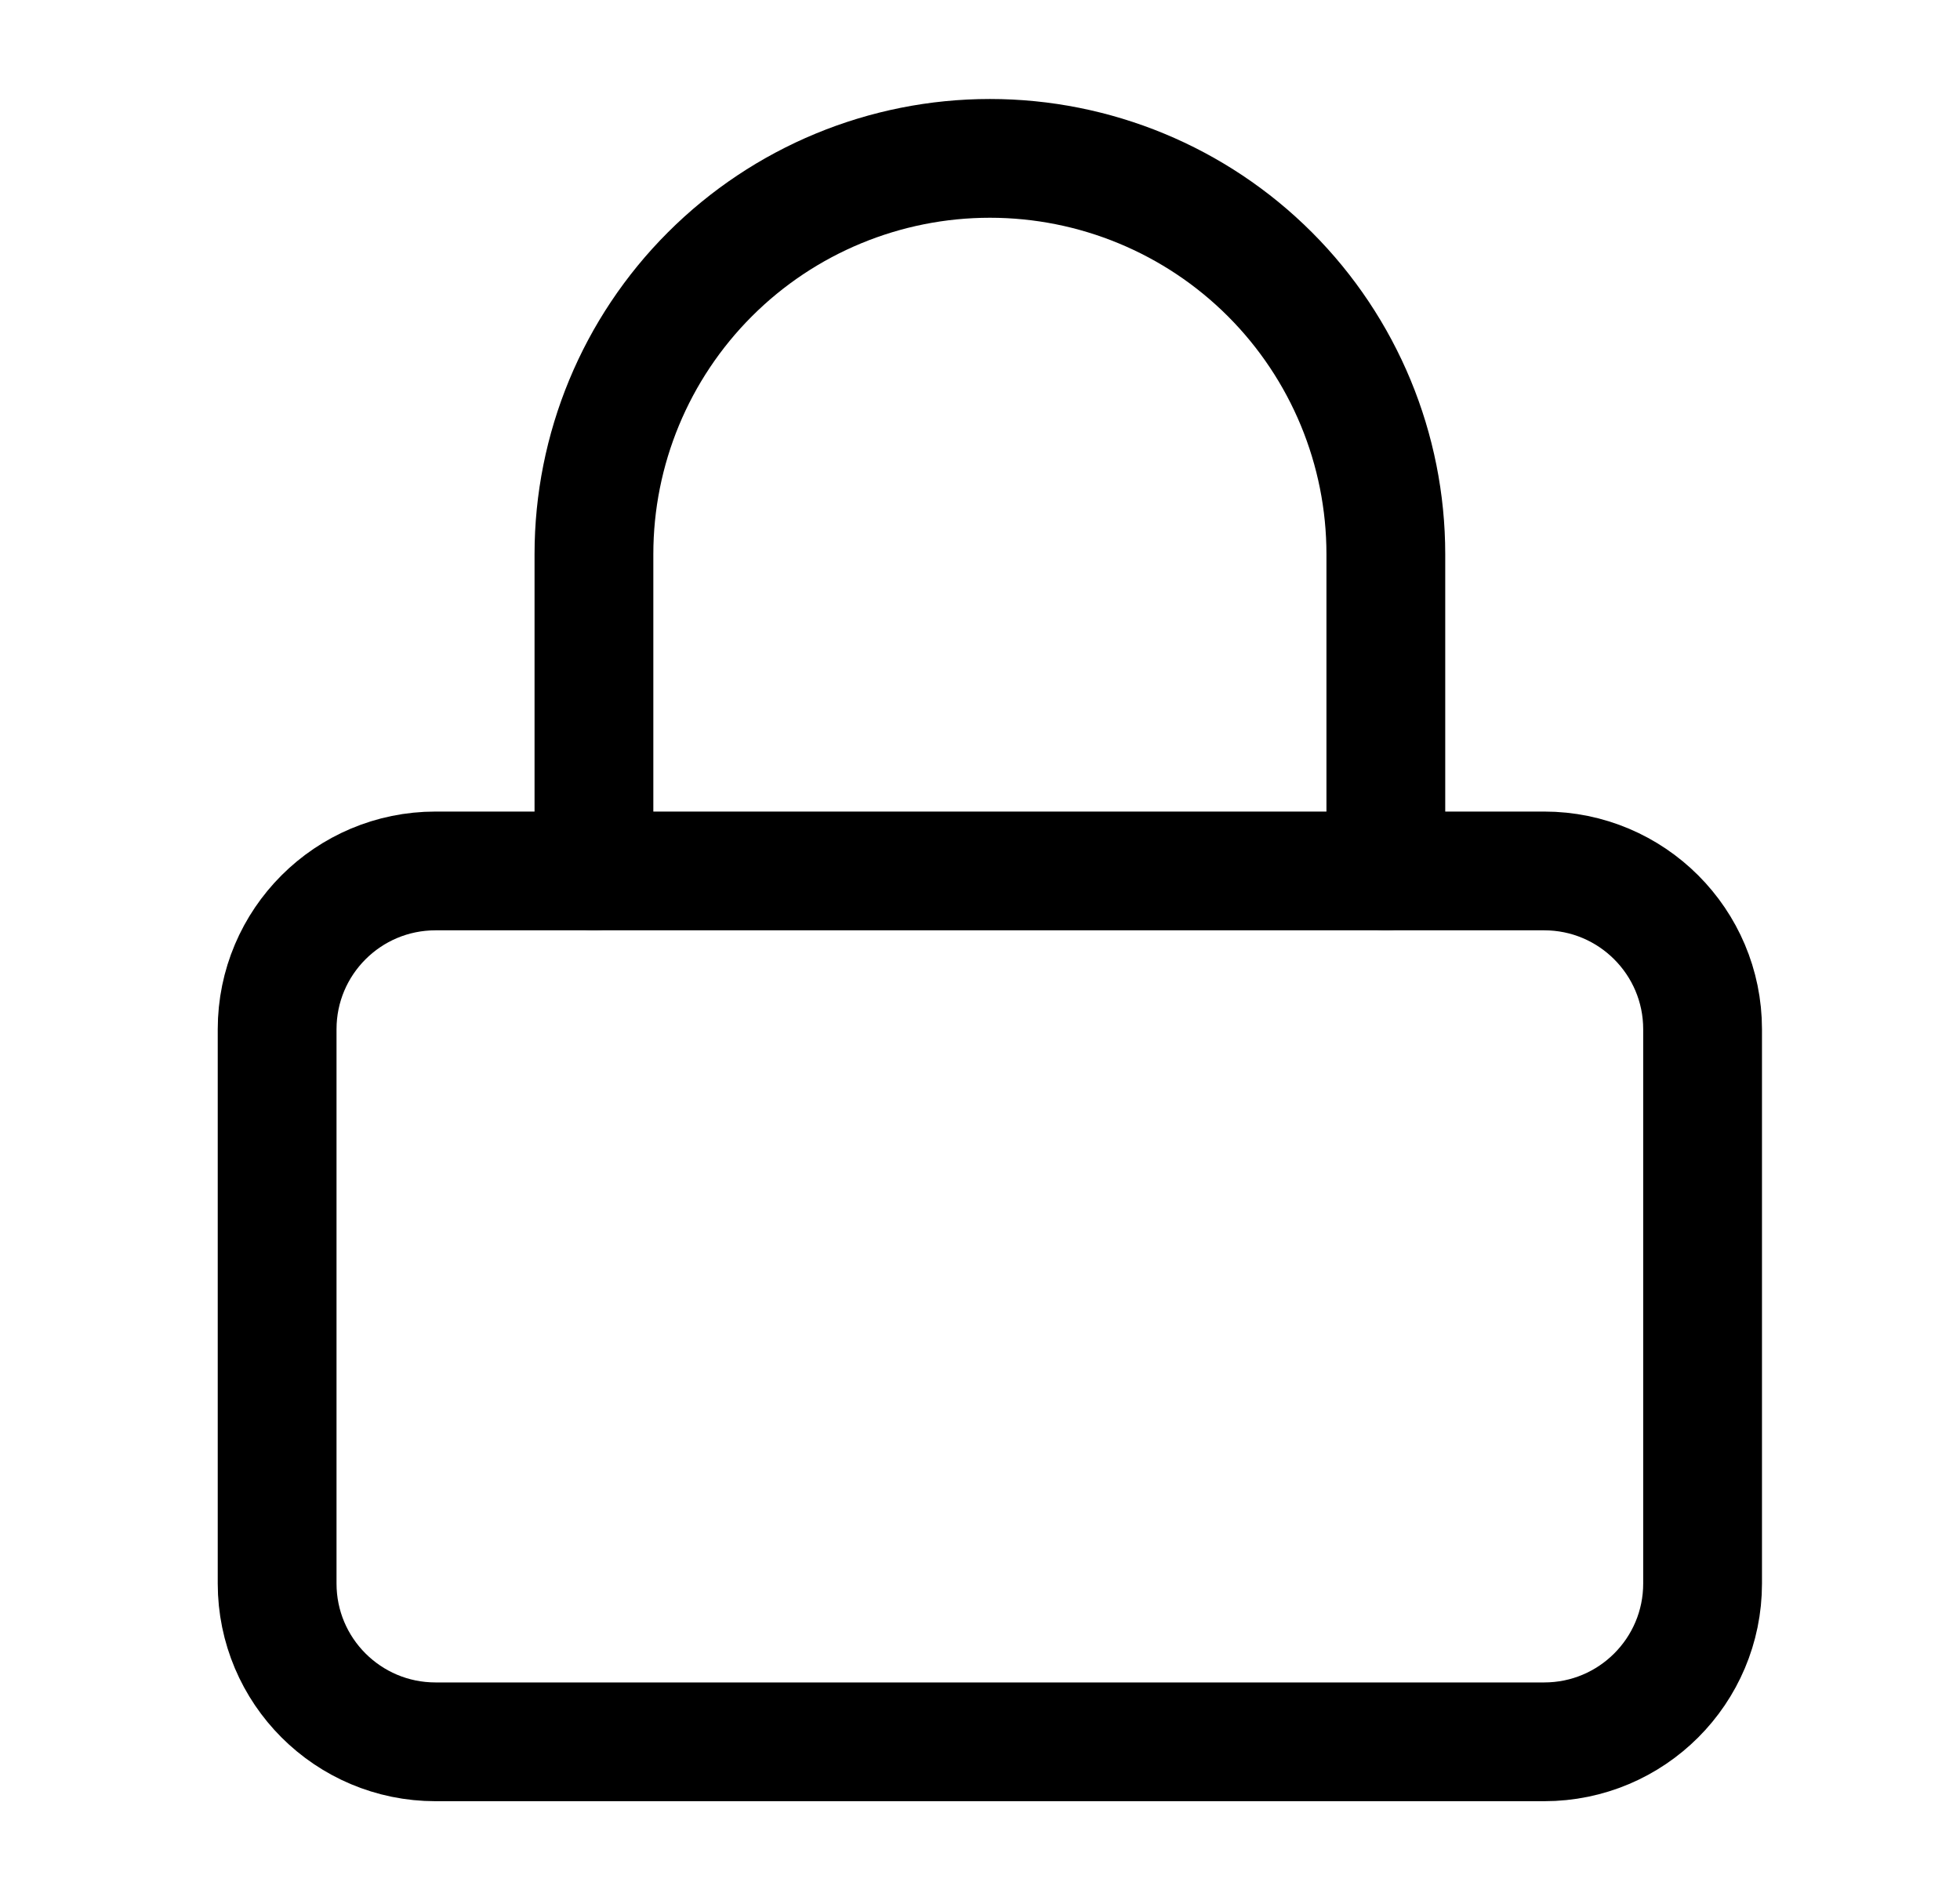 <svg width="33" height="32" viewBox="0 0 33 32" fill="none" xmlns="http://www.w3.org/2000/svg">
<path d="M25.999 14.667H7.333C5.86 14.667 4.666 15.861 4.666 17.333V26.667C4.666 28.14 5.86 29.333 7.333 29.333H25.999C27.472 29.333 28.666 28.14 28.666 26.667V17.333C28.666 15.861 27.472 14.667 25.999 14.667Z" stroke="black" stroke-width="2" stroke-linecap="round" stroke-linejoin="round"></path>
<path d="M10 14.667V9.333C10 7.565 10.702 5.87 11.953 4.619C13.203 3.369 14.899 2.667 16.667 2.667C18.435 2.667 20.131 3.369 21.381 4.619C22.631 5.87 23.333 7.565 23.333 9.333V14.667" stroke="black" stroke-width="2" stroke-linecap="round" stroke-linejoin="round"></path>
</svg>
